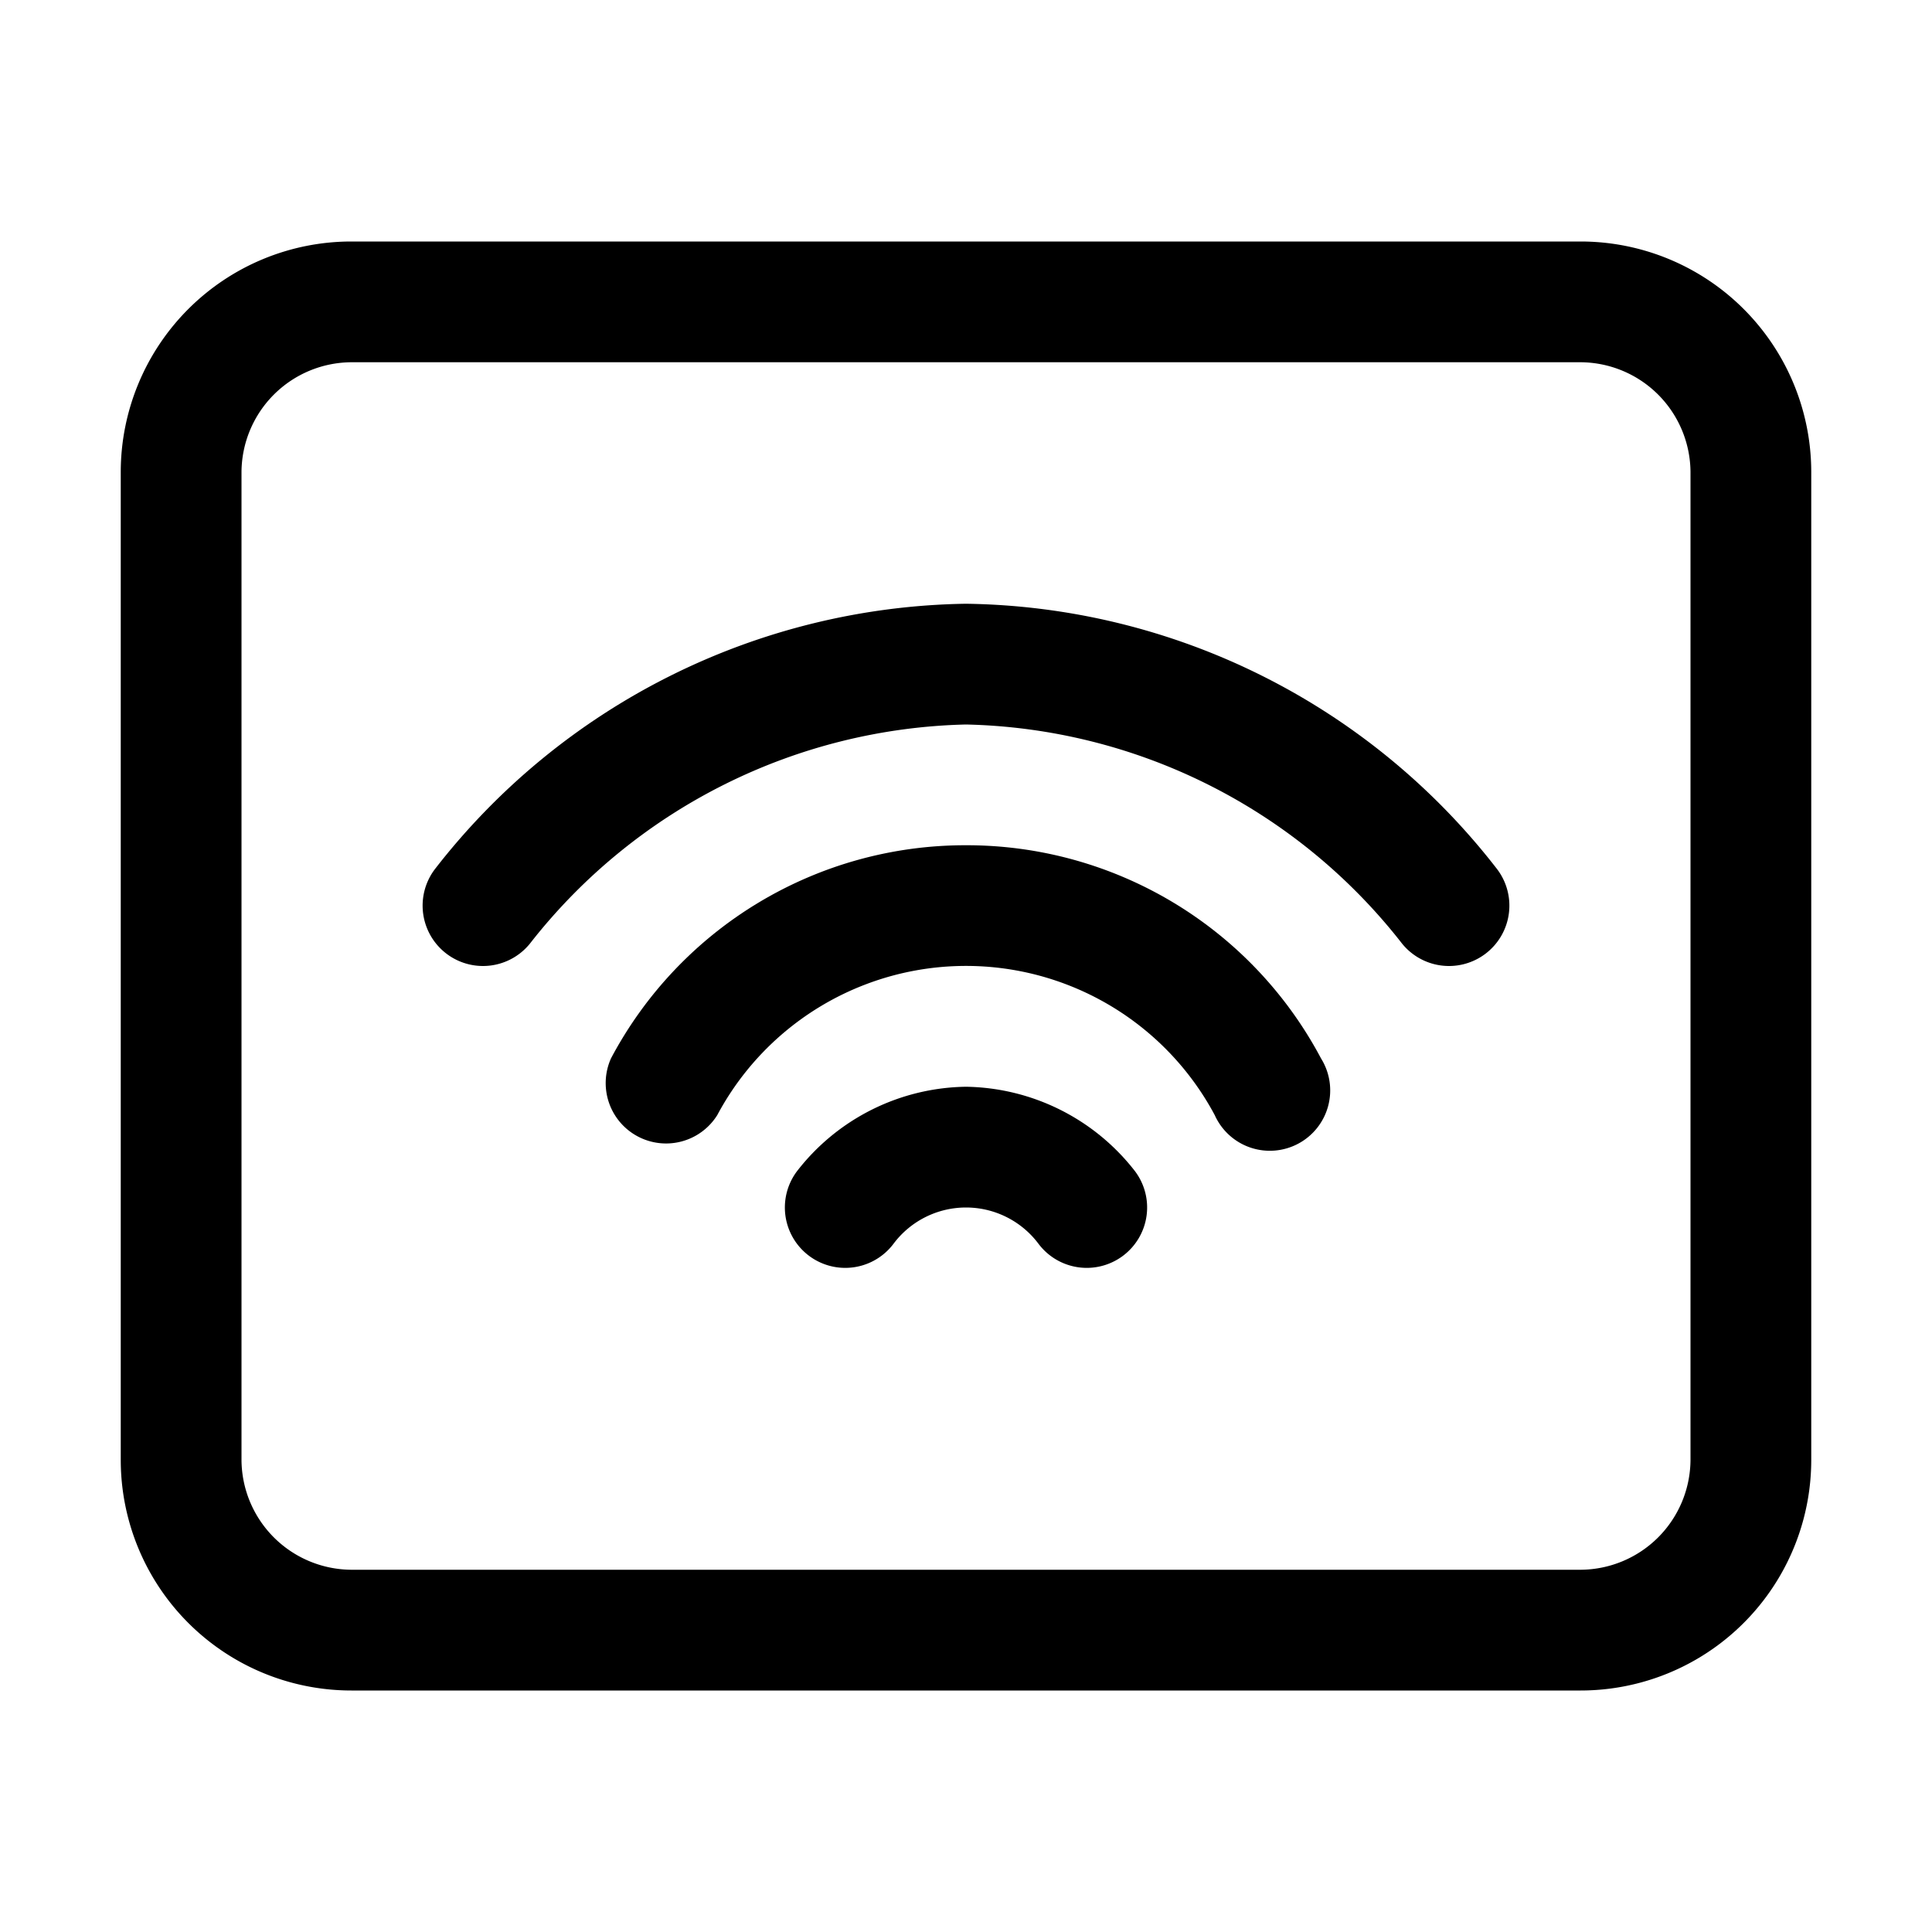 <svg xmlns="http://www.w3.org/2000/svg" viewBox="0 0 32 32"><g id="wifi"><path d="M16,10a11.34,11.34,0,0,0-8.8,4.4,1,1,0,1,0,1.6,1.2A9.44,9.44,0,0,1,16,12a9.42,9.42,0,0,1,7.2,3.6,1,1,0,0,0,.8.4,1,1,0,0,0,.6-.2,1,1,0,0,0,.2-1.4A11.31,11.31,0,0,0,16,10Z"/><path d="M16,14a6.64,6.64,0,0,0-5.88,3.53,1,1,0,0,0,1.76.94,4.67,4.67,0,0,1,8.24,0,1,1,0,1,0,1.76-.94A6.64,6.64,0,0,0,16,14Z"/><path d="M26.18,4H5.82A3.82,3.82,0,0,0,2,7.82V24.18A3.82,3.82,0,0,0,5.82,28H26.18A3.82,3.82,0,0,0,30,24.18V7.82A3.82,3.82,0,0,0,26.18,4ZM28,24.18A1.83,1.83,0,0,1,26.18,26H5.82A1.83,1.83,0,0,1,4,24.18V7.82A1.83,1.83,0,0,1,5.82,6H26.18A1.83,1.83,0,0,1,28,7.82Z"/><path d="M16,18a3.6,3.6,0,0,0-2.8,1.4,1,1,0,1,0,1.6,1.2,1.5,1.5,0,0,1,2.4,0,1,1,0,0,0,.8.4,1,1,0,0,0,.6-.2,1,1,0,0,0,.2-1.4A3.61,3.61,0,0,0,16,18Z"/></g></svg>
